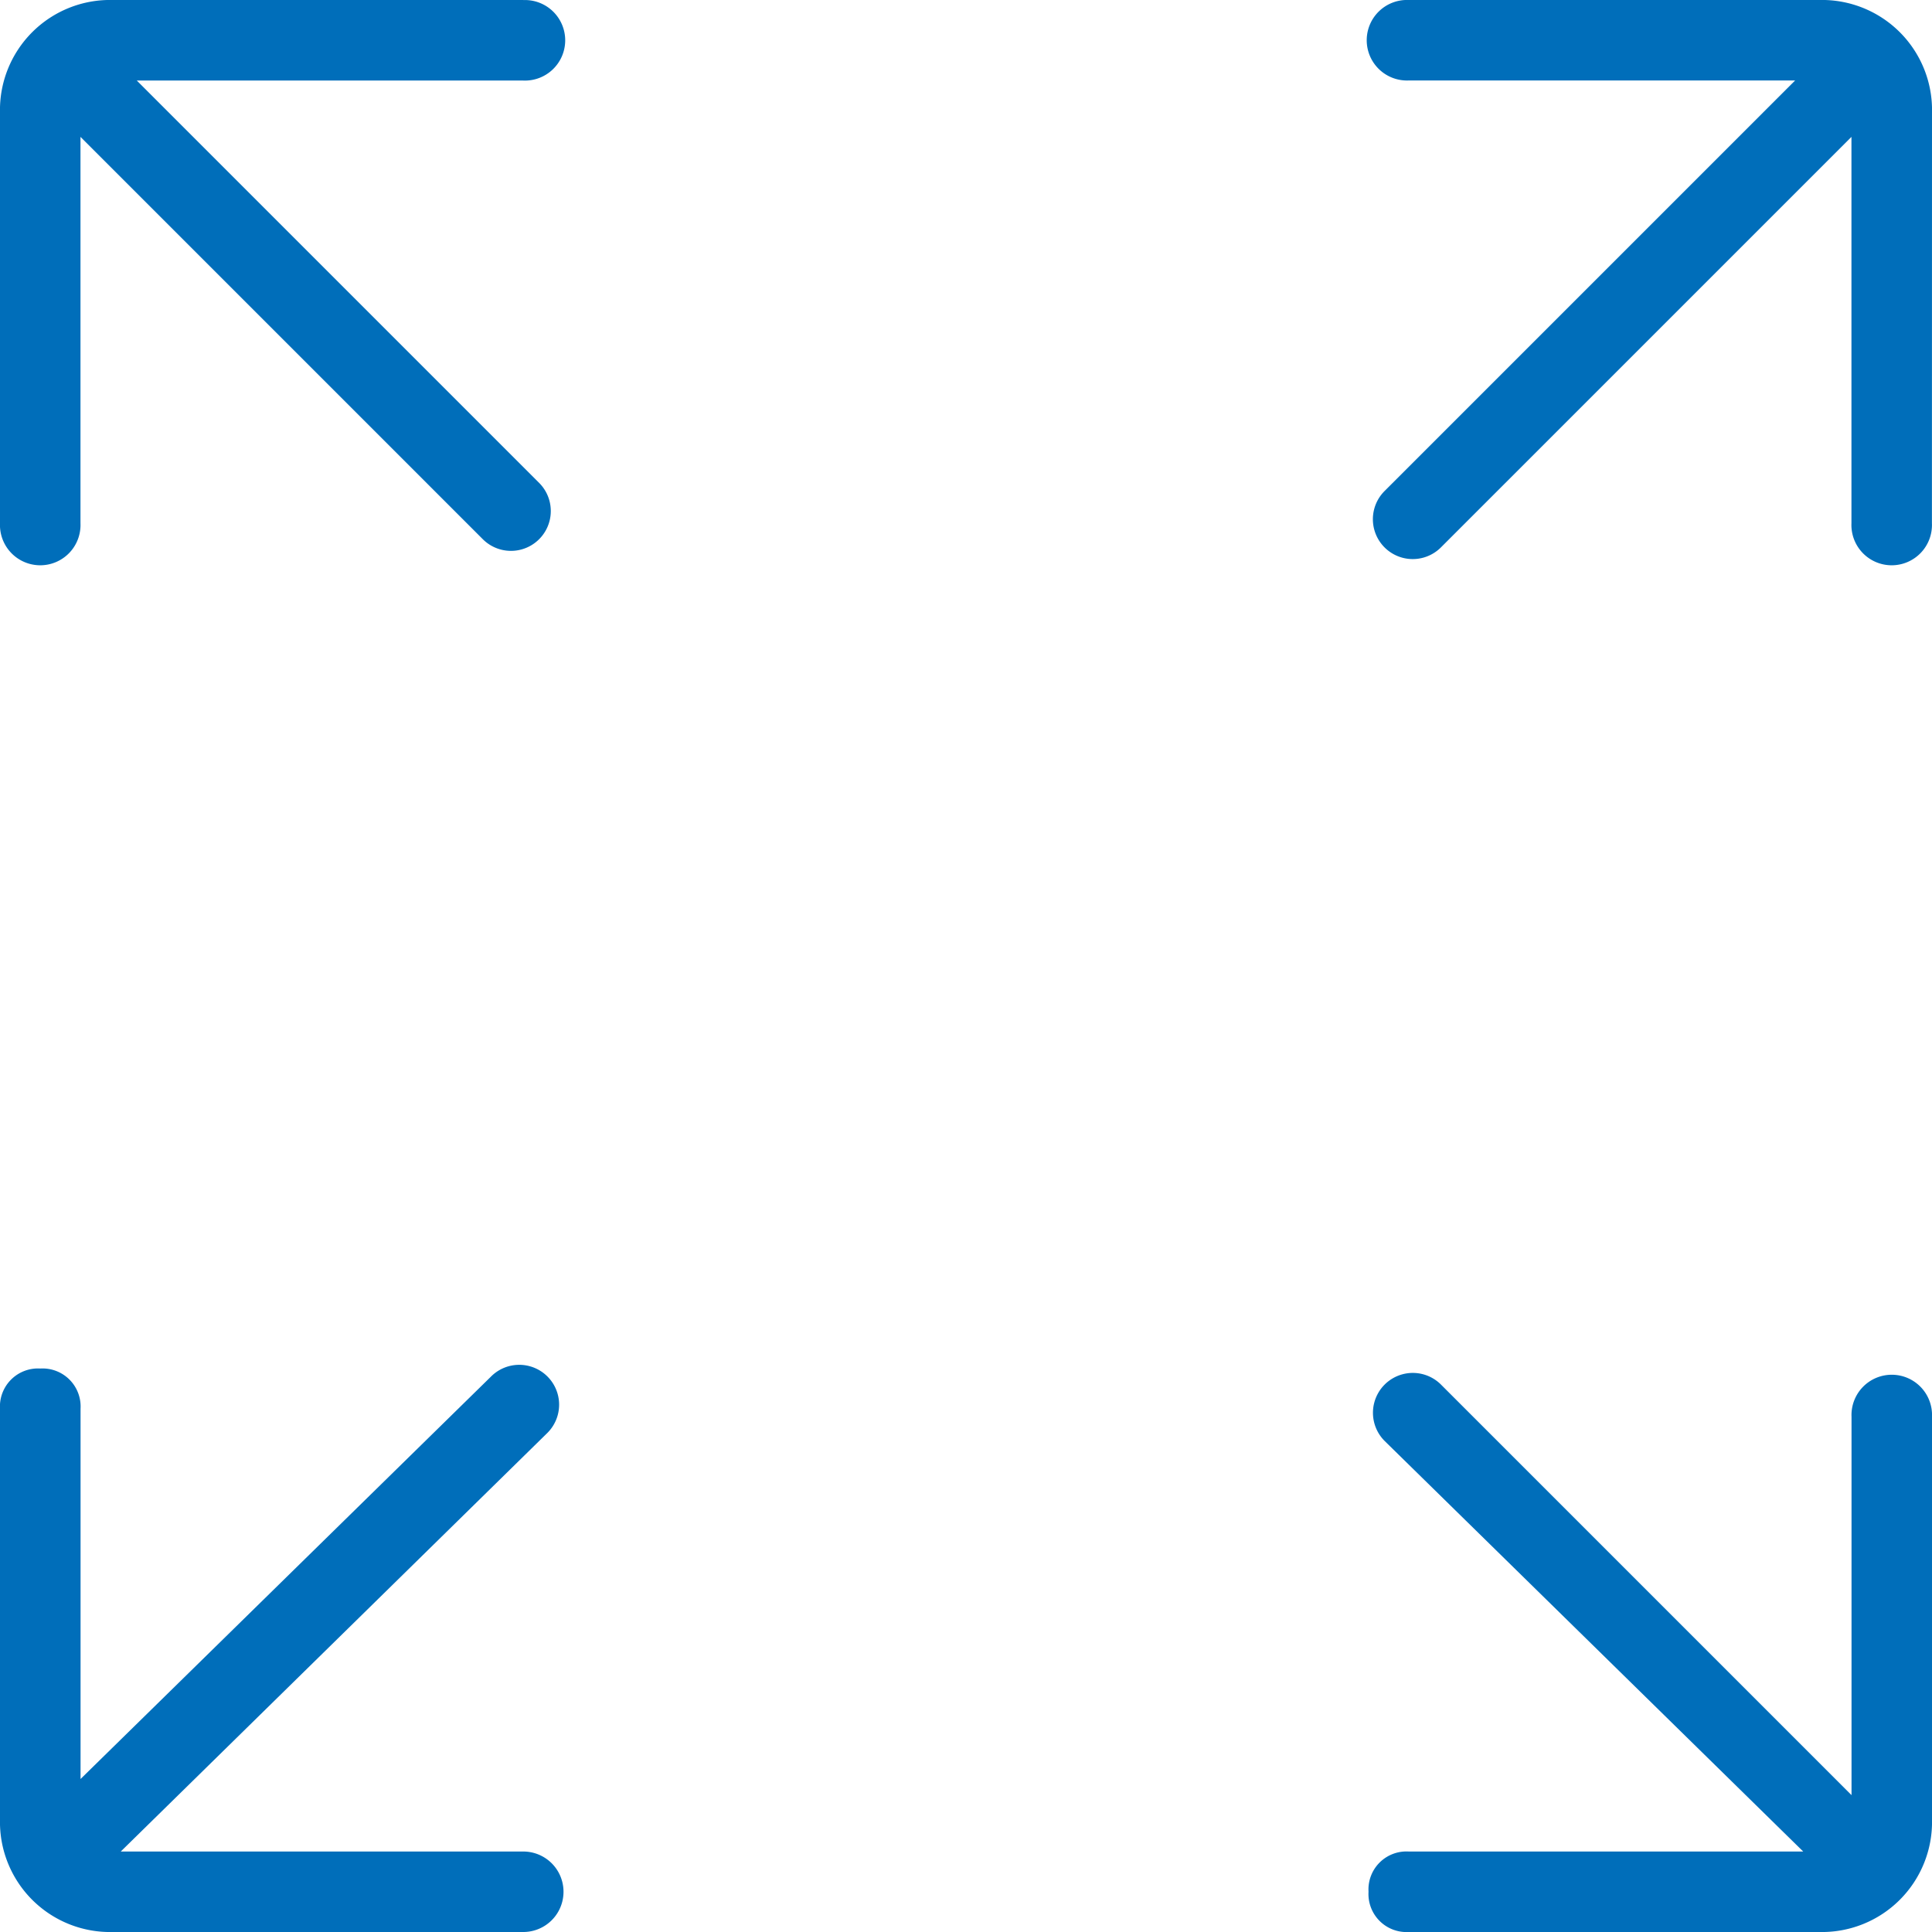 <svg xmlns="http://www.w3.org/2000/svg" width="26" height="26"><path data-name="Shape 688" d="M18.417 25.458a.512.512 0 00.542.542h5.525A1.481 1.481 0 0026 24.483v-5.417a.542.542 0 10-1.083 0v5.092l-5.525-5.525a.536.536 0 10-.758.759l5.633 5.525h-5.309a.511.511 0 00-.541.541zM26 1.517A1.481 1.481 0 0024.483 0h-5.525a.542.542 0 100 1.083h5.2l-5.525 5.525a.536.536 0 10.758.759l5.525-5.525v5.2a.542.542 0 101.083 0zM7.042 0H1.517A1.481 1.481 0 000 1.517v5.525a.542.542 0 101.083 0v-5.2L6.5 7.259a.536.536 0 00.758-.758L1.841 1.084h5.2a.542.542 0 100-1.083zm-6.5 18.417a.512.512 0 00-.542.542v5.525A1.481 1.481 0 001.517 26h5.525a.541.541 0 100-1.083H1.625l5.742-5.634a.536.536 0 10-.758-.759l-5.525 5.417v-4.983a.512.512 0 00-.542-.541z" fill="#006eba"/></svg>